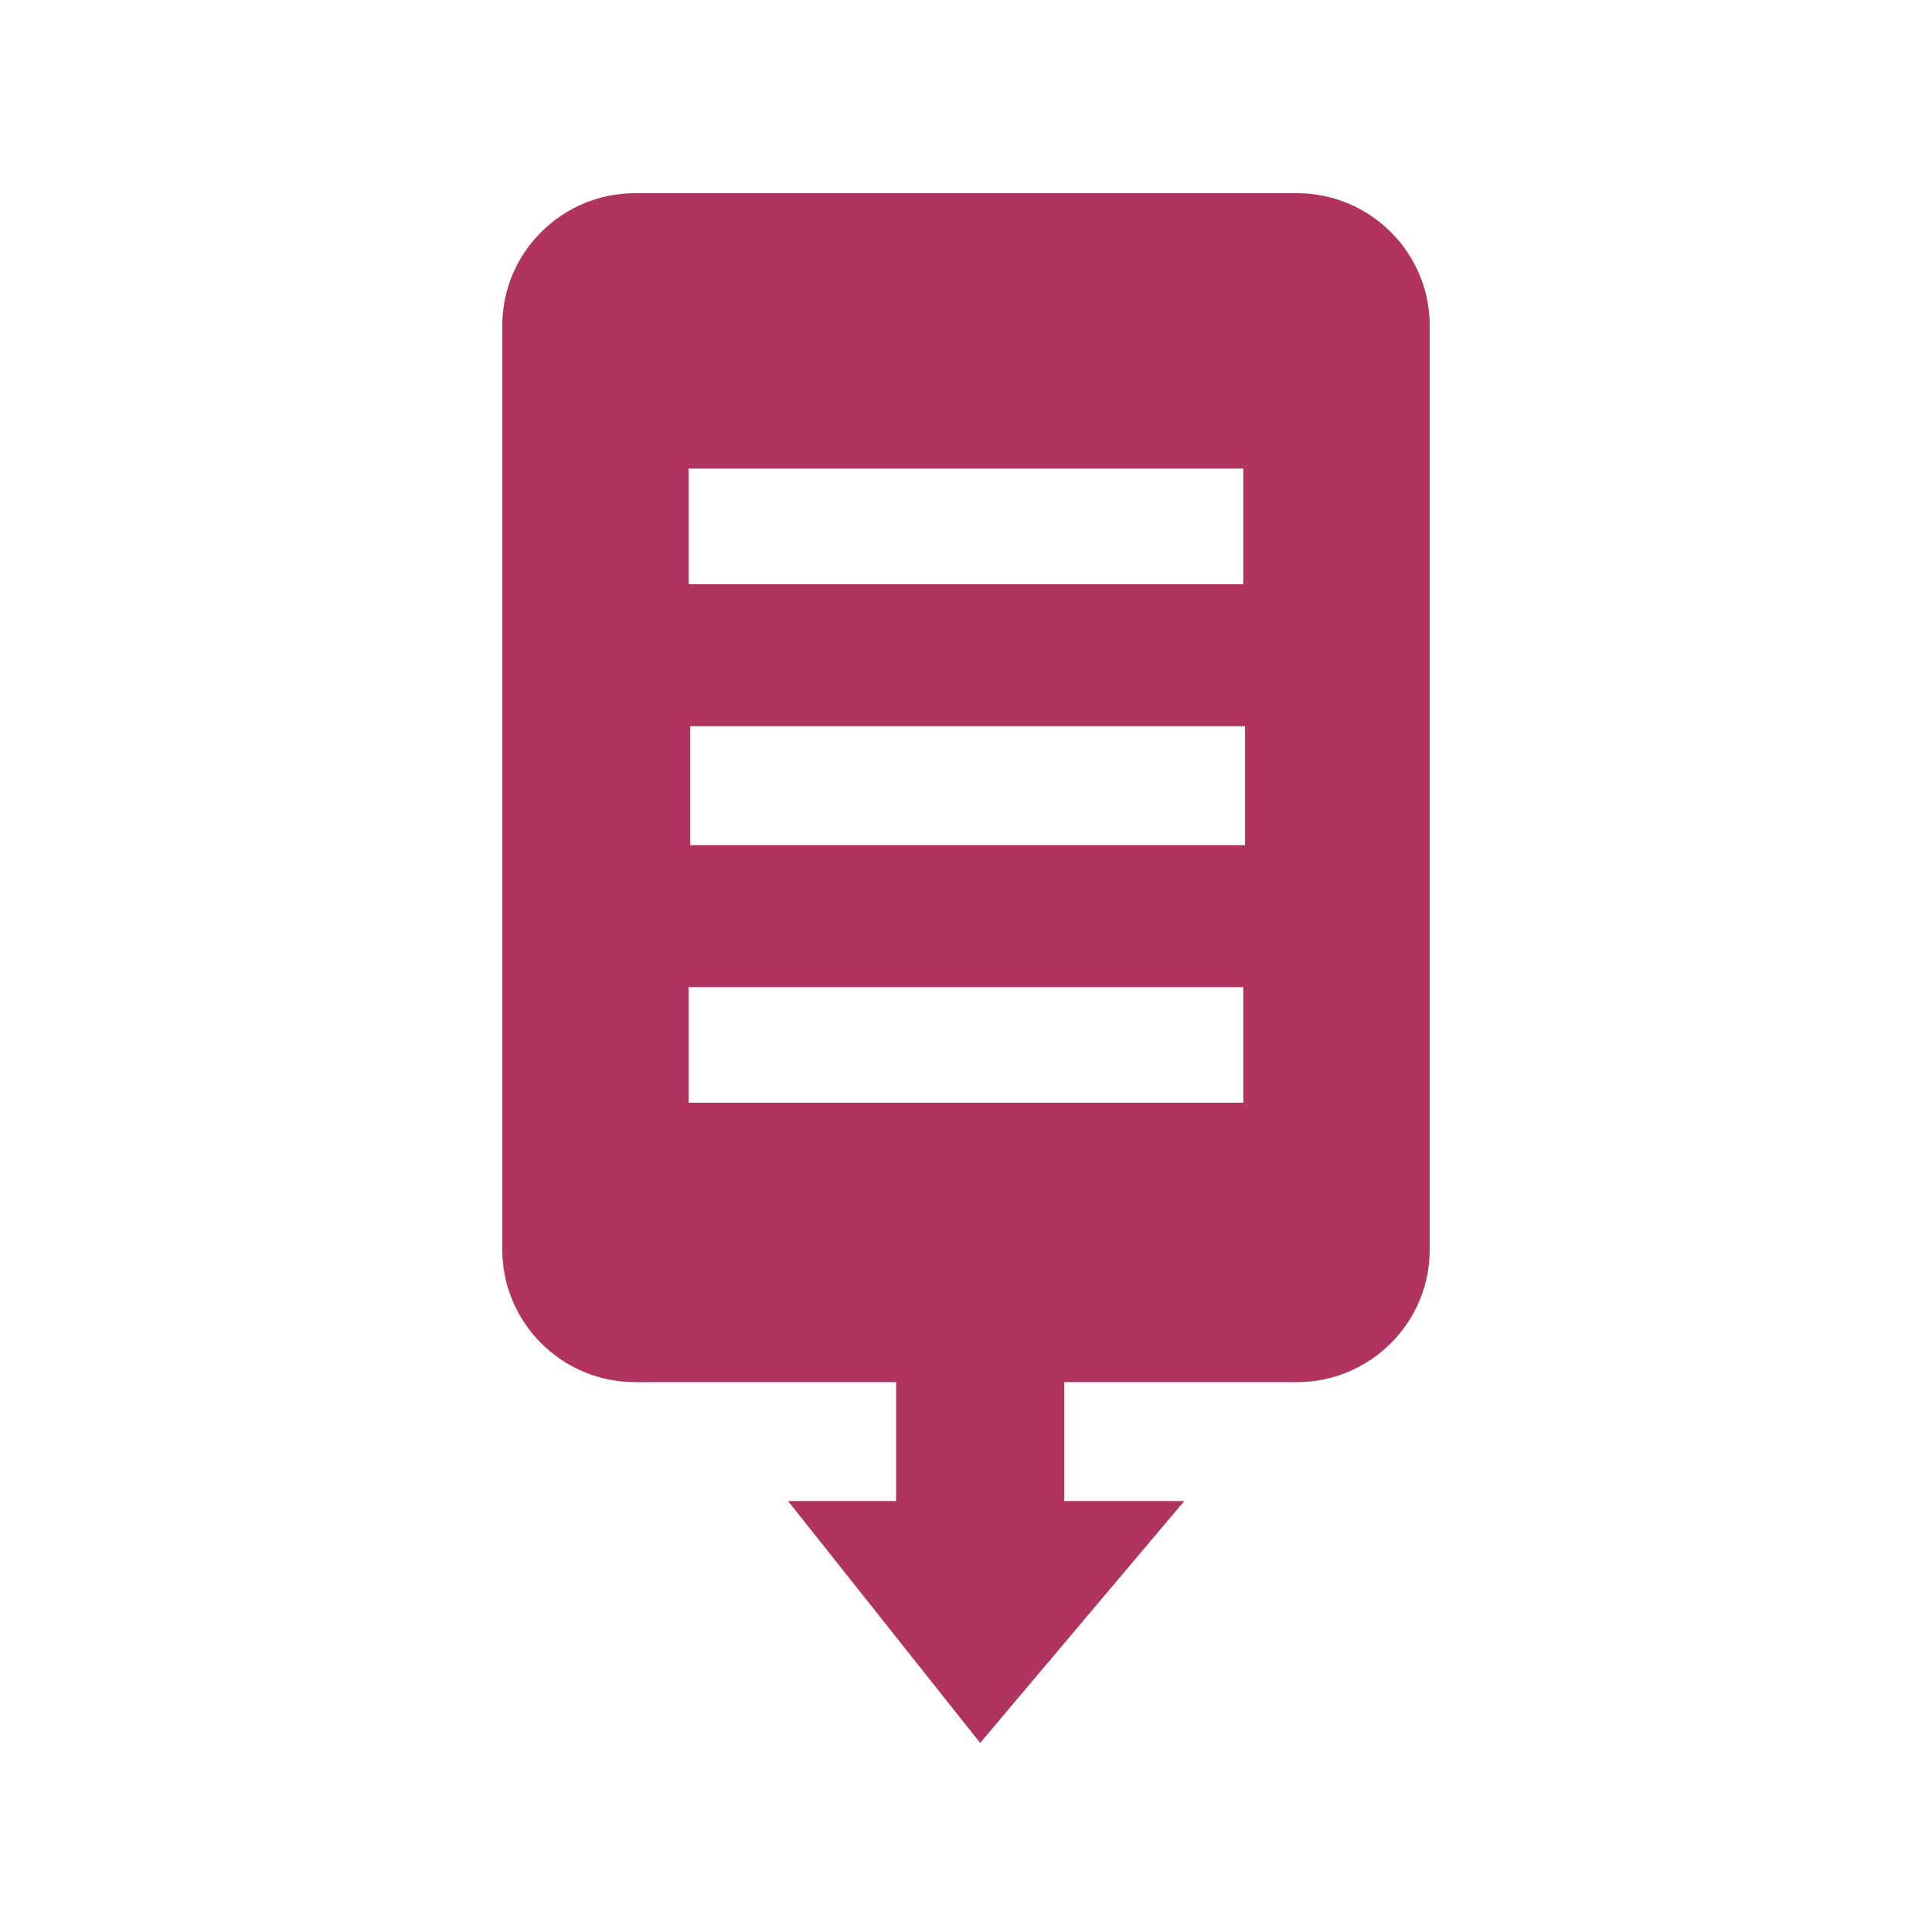 <?xml version="1.0" encoding="UTF-8" standalone="no"?>
<svg width="50px" height="50px" viewBox="0 0 50 50" version="1.1" xmlns="http://www.w3.org/2000/svg" xmlns:xlink="http://www.w3.org/1999/xlink">
    <!-- Generator: Sketch 3.7.2 (28276) - http://www.bohemiancoding.com/sketch -->
    <title>feature-export</title>
    <desc>Created with Sketch.</desc>
    <defs></defs>
    <g id="Page-1" stroke="none" stroke-width="1" fill="none" fill-rule="evenodd">
        <g id="Desktop-HD" transform="translate(-771, -1517)">
            <g id="feature-export" transform="translate(771, 1517)">
                <rect id="Rectangle-23-Copy-3" fill="#FFFFFF" x="0" y="0" width="50" height="50"></rect>
                <g id="Group-17" transform="translate(13, 5)">
                    <path d="M4.862,16.872 L19.221,16.872 L19.221,13.795 L4.862,13.795 L4.862,16.872 Z M4.821,23.538 L19.176,23.538 L19.176,20.547 L4.821,20.547 L4.821,23.538 Z M4.821,10.12 L19.176,10.12 L19.176,7.128 L4.821,7.128 L4.821,10.12 Z M20.571,0 L3.429,0 C1.543,0 0,1.538 0,3.419 L0,27.35 C0,29.231 1.543,30.769 3.429,30.769 L20.571,30.769 C22.457,30.769 24,29.231 24,27.35 L24,3.419 C24,1.538 22.457,0 20.571,0 L20.571,0 Z" id="Fill-259" fill="#b13460"></path>
                    <polygon id="Fill-274" fill="#b13460" transform="translate(12.522, 33.846) rotate(-270) translate(-12.522, -33.846) " points="12.522 28.718 12.522 31.826 6.261 31.826 6.261 36.177 12.522 36.177 12.522 38.974 18.783 34.002"></polygon>
                </g>
            </g>
        </g>
    </g>
</svg>
